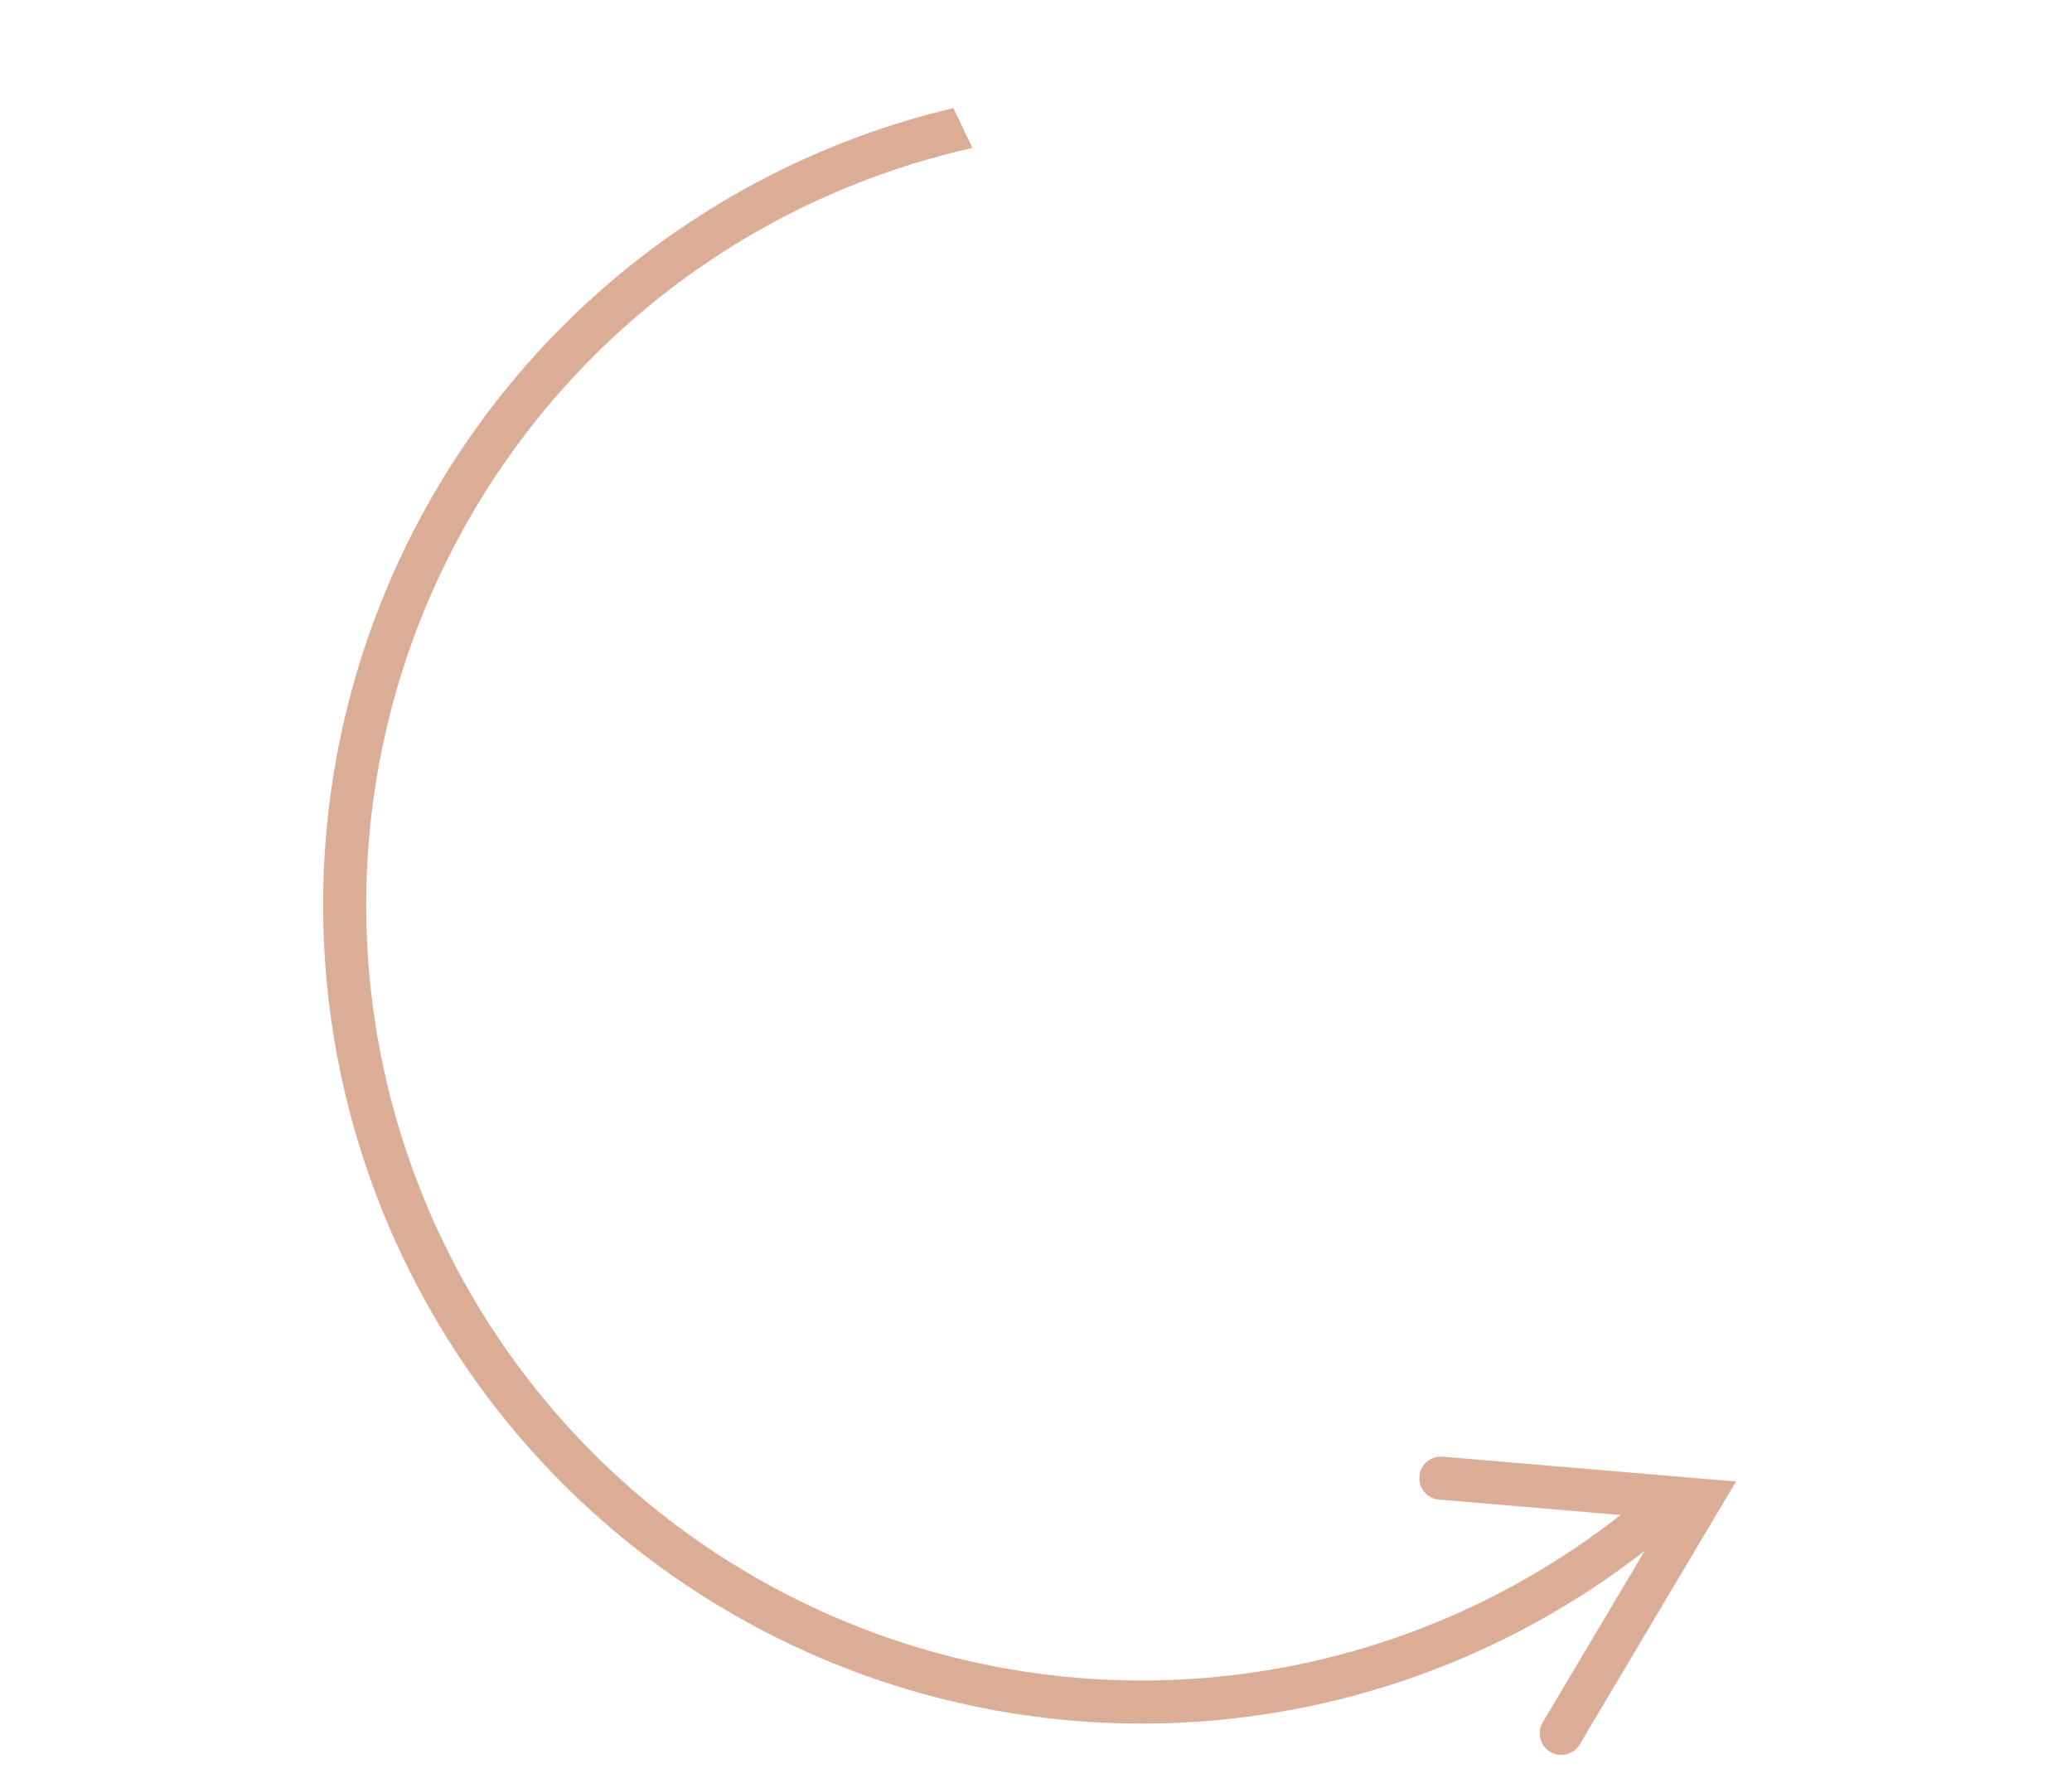<svg xmlns="http://www.w3.org/2000/svg" xmlns:xlink="http://www.w3.org/1999/xlink" width="96.186" height="83" viewBox="0 0 96.186 83">
  <defs>
    <clipPath id="clip-path">
      <path id="Path_1256" data-name="Path 1256" d="M0,0H41.86L70,58.852l8.848,13.871H96.186L70,83H0Z" transform="translate(491 448)" fill="#fff" stroke="#707070" stroke-width="1"/>
    </clipPath>
  </defs>
  <g id="Group_13951" data-name="Group 13951" transform="translate(-491 -448)">
    <g id="Mask_Group_1" data-name="Mask Group 1" clip-path="url(#clip-path)">
      <g id="Ellipse_93" data-name="Ellipse 93" transform="translate(506 452)" fill="none" stroke="#dbad96" stroke-width="2">
        <circle cx="38" cy="38" r="38" stroke="none"/>
        <circle cx="38" cy="38" r="37" fill="none"/>
      </g>
    </g>
    <path id="Path_1257" data-name="Path 1257" d="M557.887,516.607l12.026,1.019-6.437,10.827" fill="none" stroke="#dbad96" stroke-linecap="round" stroke-width="2"/>
  </g>
</svg>

